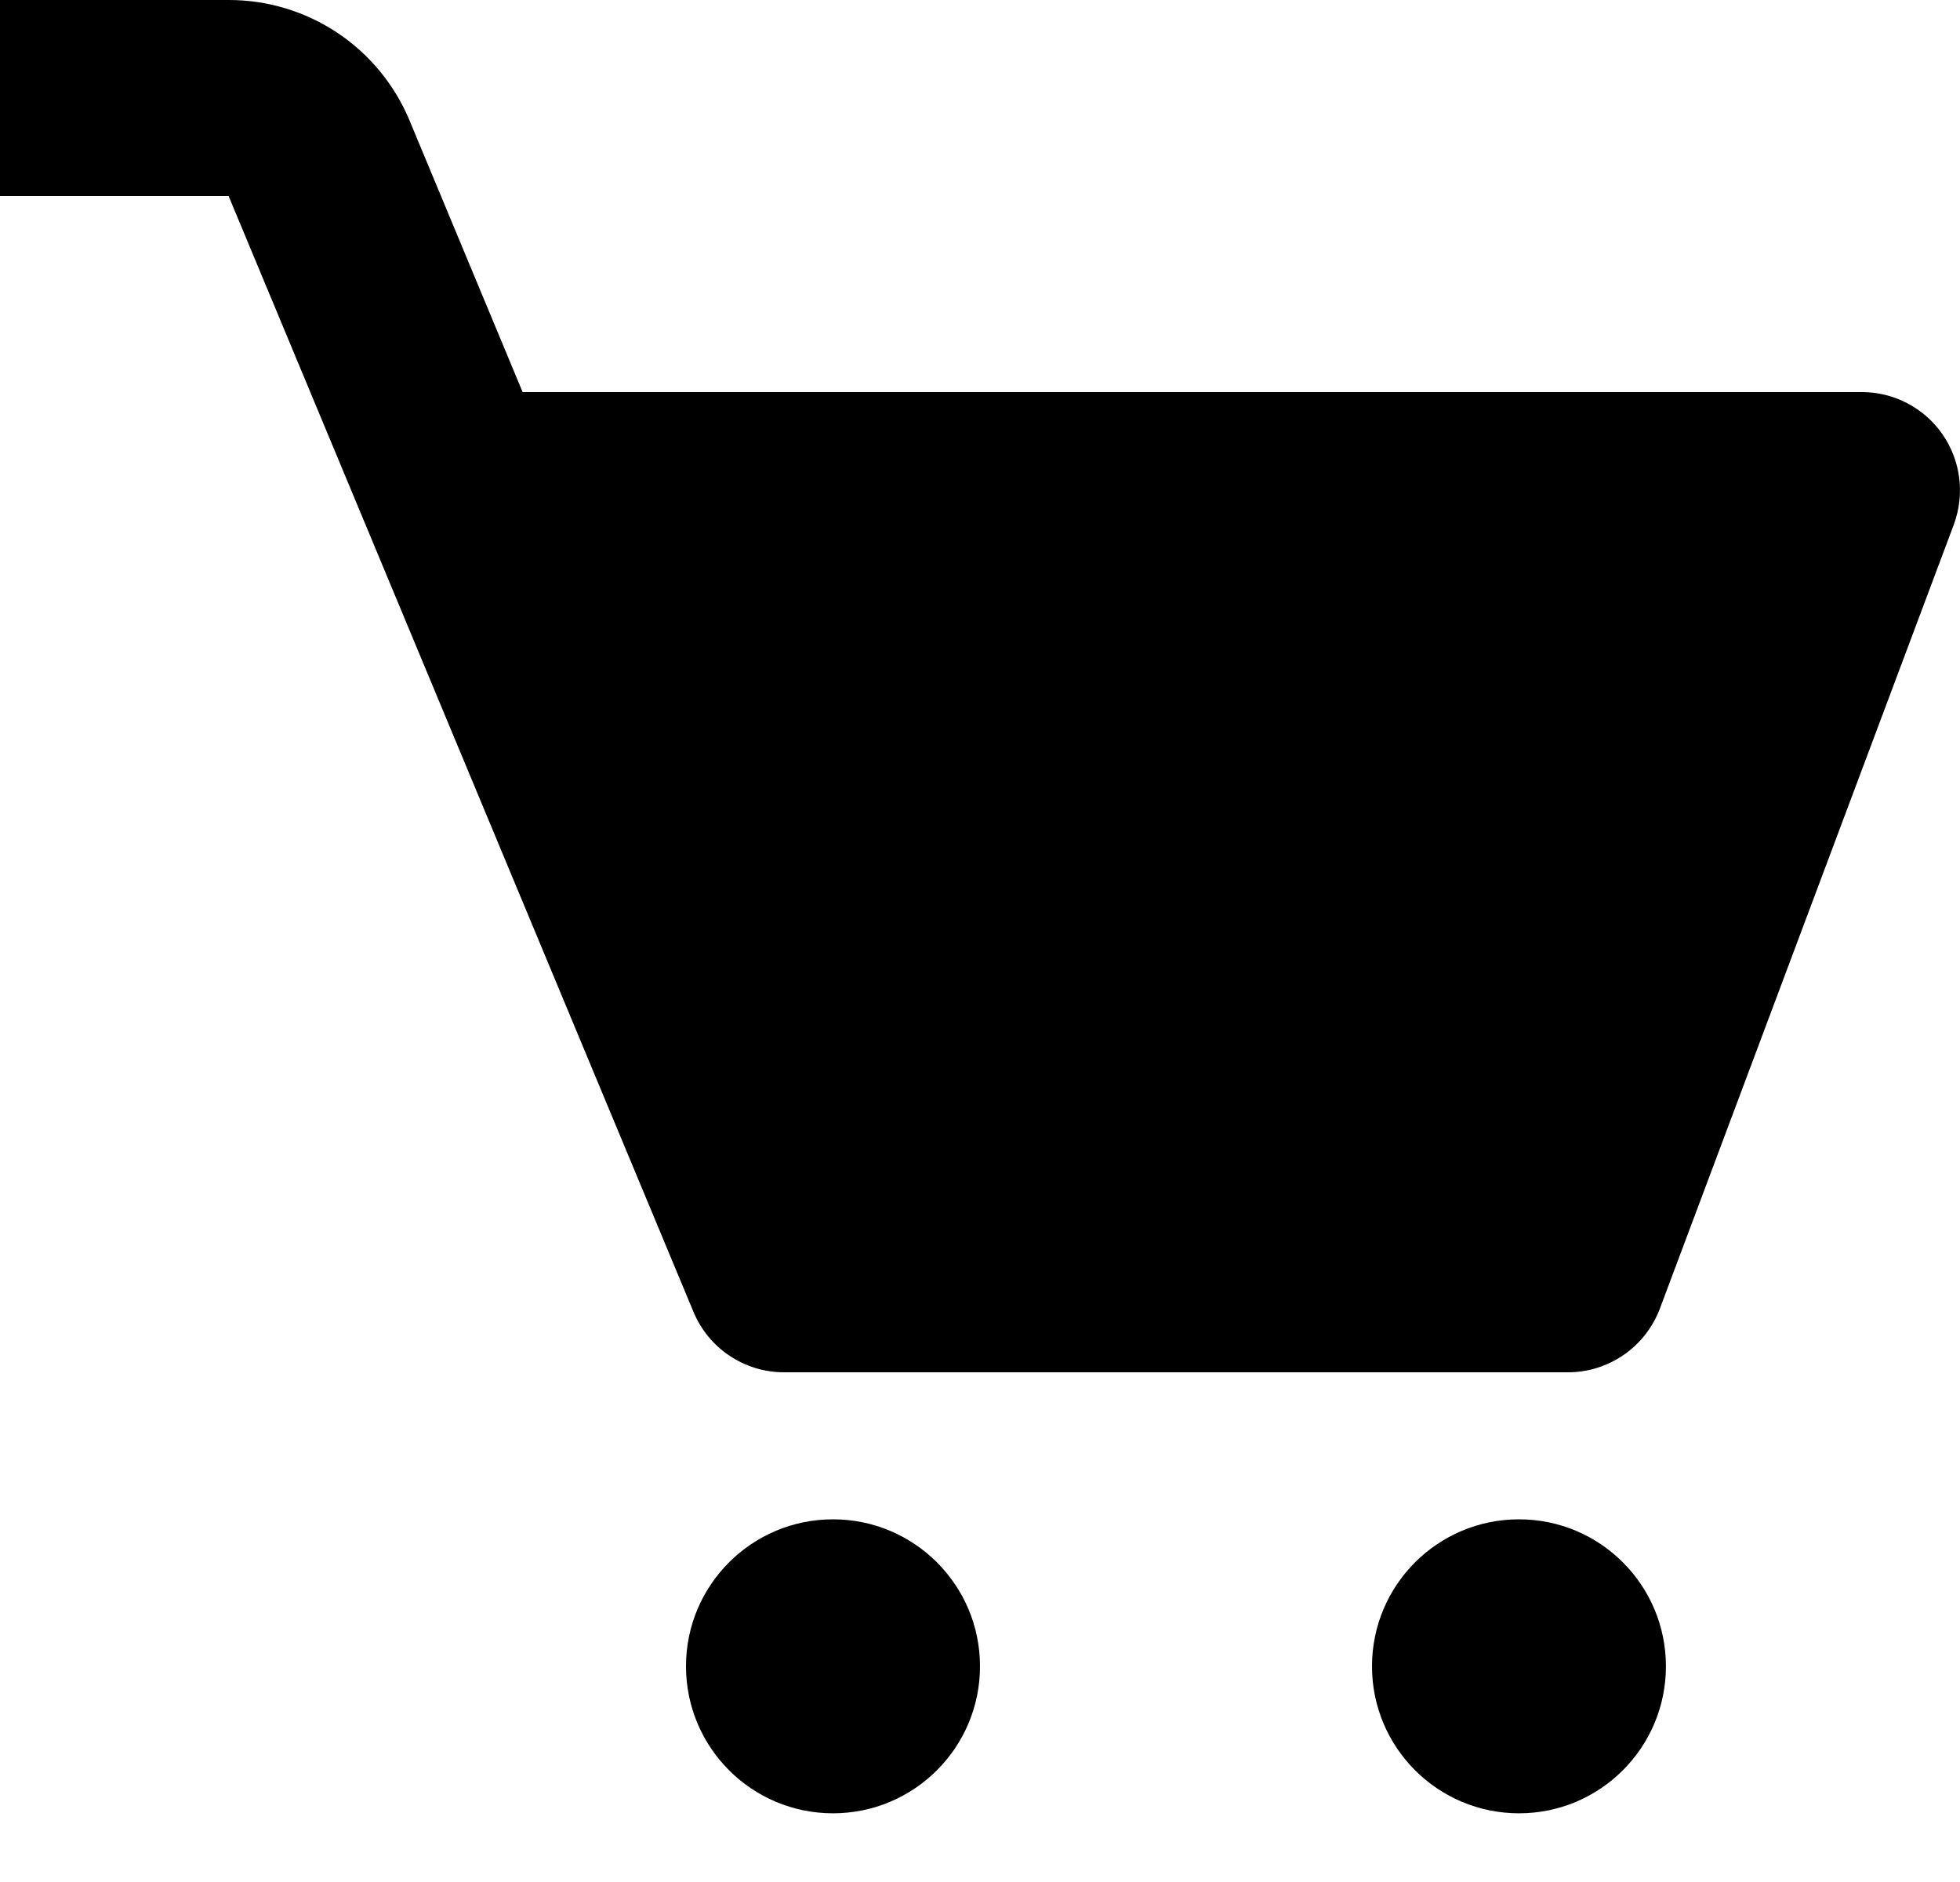 <svg width="25" height="24" viewBox="0 0 25 24" fill="none" xmlns="http://www.w3.org/2000/svg">
<path d="M24.777 5.539C24.662 5.372 24.508 5.237 24.329 5.143C24.15 5.049 23.951 5 23.749 5H6.666L5.224 1.537C5.034 1.081 4.714 0.692 4.303 0.418C3.893 0.145 3.41 -0.001 2.916 5.44641e-06H0V2.5H2.916L8.846 16.731C8.941 16.959 9.101 17.153 9.307 17.29C9.512 17.427 9.753 17.5 10 17.5H20C20.521 17.5 20.987 17.176 21.171 16.69L24.921 6.69C24.991 6.501 25.015 6.297 24.99 6.097C24.965 5.896 24.892 5.705 24.777 5.539Z" fill="black"/>
<path d="M10.625 23.124C11.66 23.124 12.5 22.285 12.5 21.249C12.5 20.214 11.66 19.375 10.625 19.375C9.589 19.375 8.75 20.214 8.75 21.249C8.75 22.285 9.589 23.124 10.625 23.124Z" fill="black"/>
<path d="M19.375 23.124C20.41 23.124 21.249 22.285 21.249 21.249C21.249 20.214 20.41 19.375 19.375 19.375C18.339 19.375 17.5 20.214 17.5 21.249C17.5 22.285 18.339 23.124 19.375 23.124Z" fill="black"/>
</svg>
